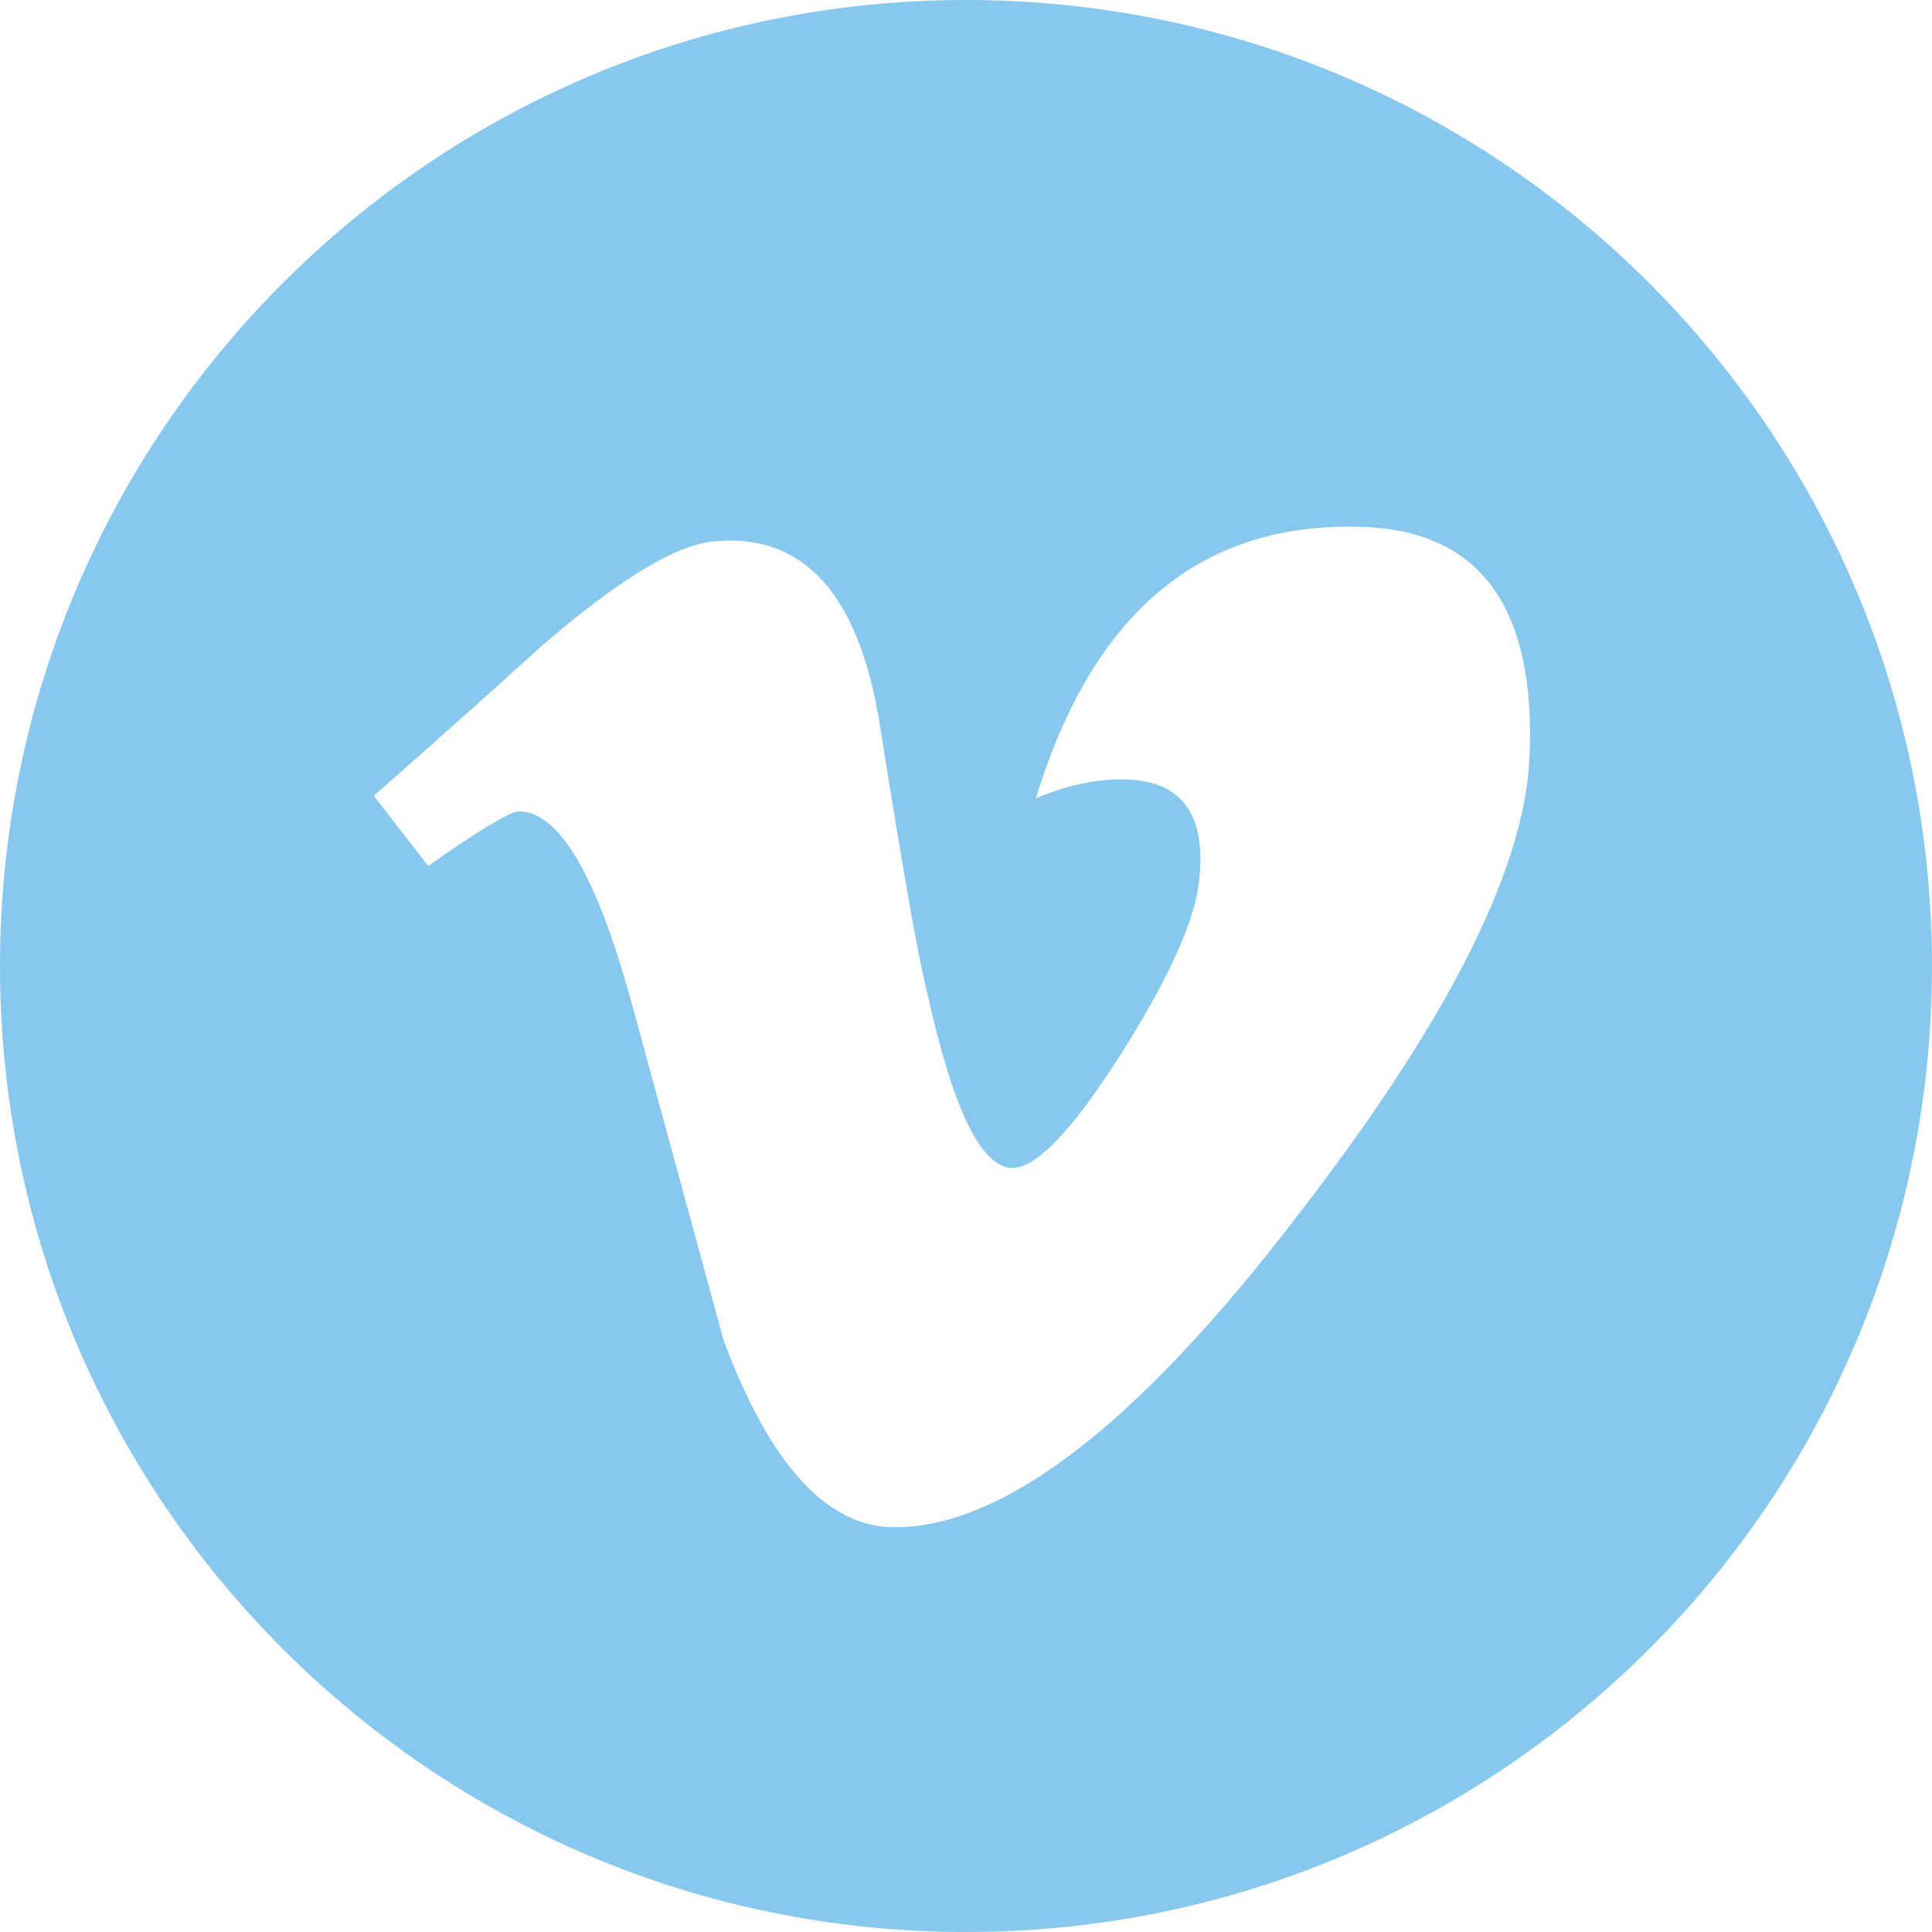 <!-- Generator: Adobe Illustrator 22.0.1, SVG Export Plug-In  -->
<svg version="1.1"
	 xmlns="http://www.w3.org/2000/svg" xmlns:xlink="http://www.w3.org/1999/xlink" xmlns:a="http://ns.adobe.com/AdobeSVGViewerExtensions/3.0/"
	 x="0px" y="0px" width="72.381px" height="72.382px" viewBox="0 0 72.381 72.382"
	 style="enable-background:new 0 0 72.381 72.382;" xml:space="preserve">
<style type="text/css">
	.st0{fill:#87C8EE;}
</style>
<defs>
</defs>
<g>
	<path id="vimeo-circle-icon_2_" class="st0" d="M36.189,0C16.201,0,0,16.204,0,36.191s16.201,36.19,36.189,36.19
		s36.191-16.203,36.191-36.19S56.178,0,36.189,0z M57.301,28.405c-0.193,4.219-3.139,9.994-8.834,17.325
		c-5.891,7.658-10.873,11.487-14.949,11.487c-2.525,0-4.662-2.331-6.406-6.995c-1.166-4.276-2.332-8.551-3.498-12.826
		c-1.297-4.662-2.686-6.997-4.174-6.997c-0.322,0-1.457,0.684-3.398,2.042l-2.039-2.627c2.139-1.879,4.246-3.759,6.322-5.64
		c2.852-2.464,4.992-3.761,6.42-3.892c3.371-0.323,5.445,1.981,6.225,6.916c0.842,5.325,1.424,8.636,1.752,9.932
		c0.971,4.418,2.039,6.624,3.209,6.624c0.906,0,2.268-1.433,4.084-4.298c1.814-2.866,2.787-5.046,2.916-6.543
		c0.26-2.474-0.713-3.714-2.916-3.714c-1.037,0-2.107,0.238-3.207,0.711c2.131-6.977,6.197-10.365,12.201-10.172
		C55.459,19.872,57.557,22.759,57.301,28.405z"/>
</g>
</svg>